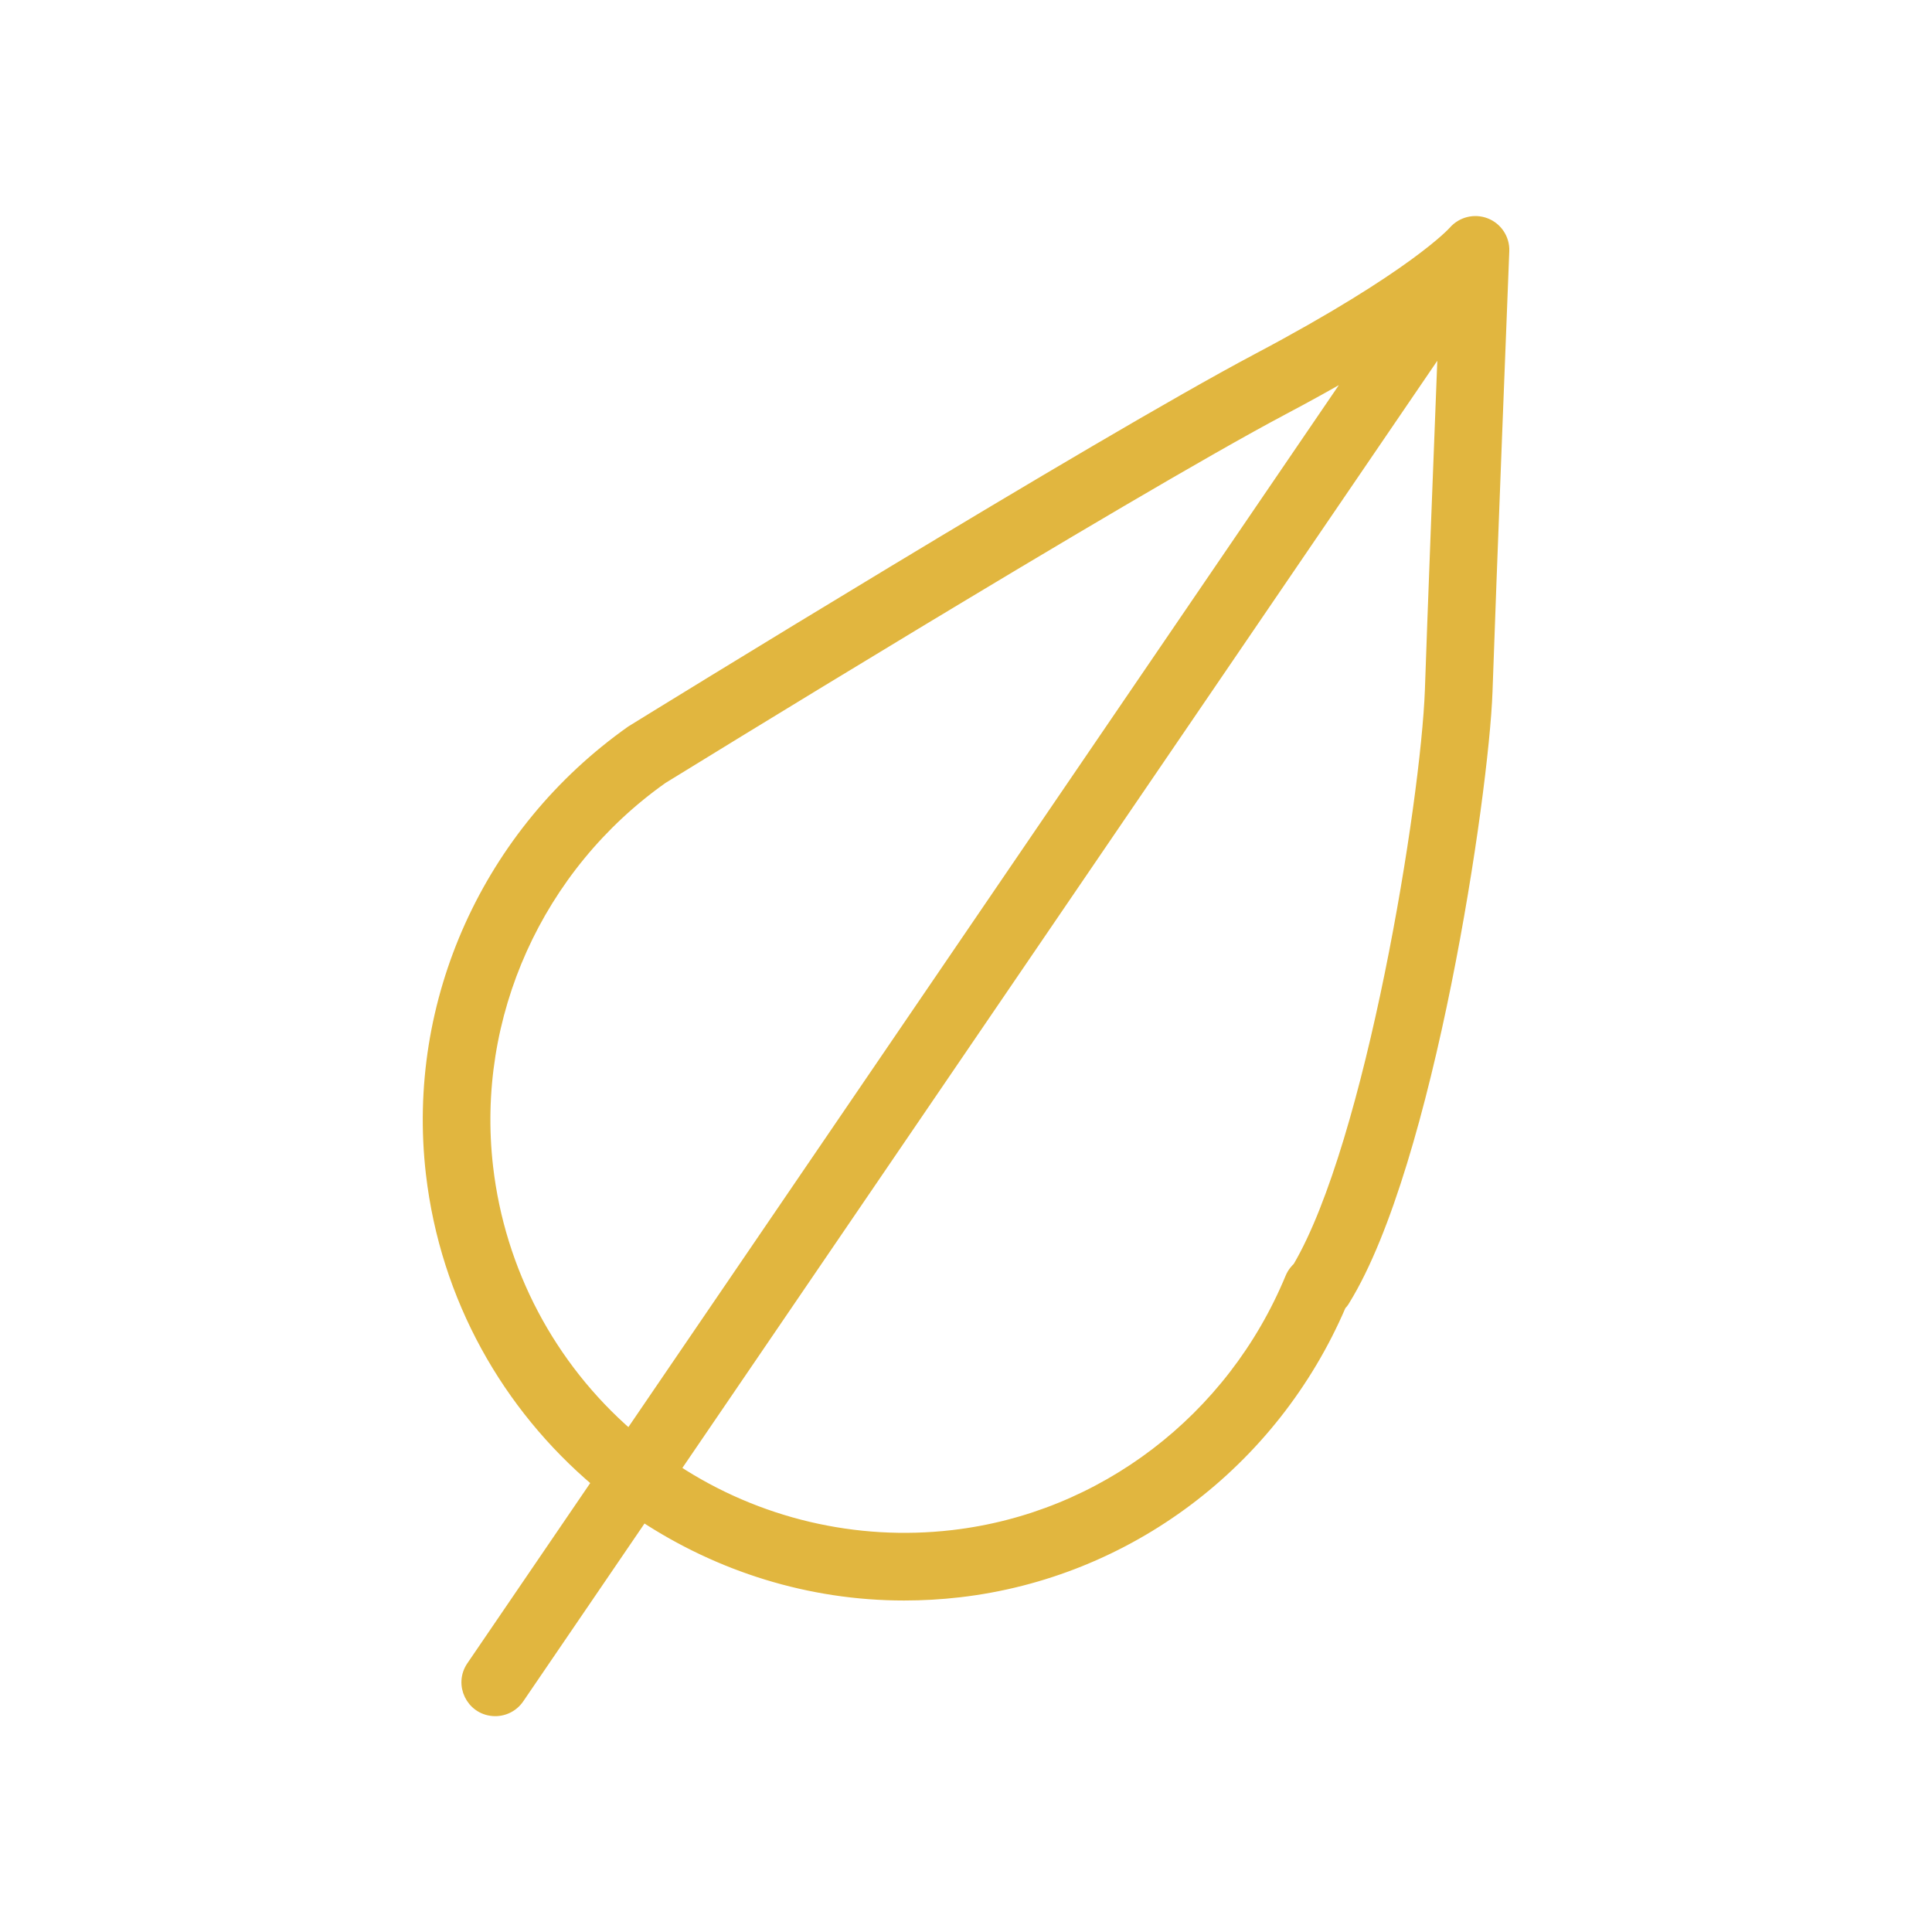 <?xml version="1.0" encoding="UTF-8"?> <svg xmlns="http://www.w3.org/2000/svg" viewBox="0 0 100.00 100.00" data-guides="{&quot;vertical&quot;:[],&quot;horizontal&quot;:[]}"><defs></defs><path fill="#e1b63f" stroke="#e1b63f" fill-opacity="1" stroke-width="0.5" stroke-opacity="1" color="rgb(51, 51, 51)" fill-rule="evenodd" id="tSvg1408bdb76c3" title="Path 6" d="M76.914 11.535C76.317 11.304 75.64 11.473 75.222 11.957C75.202 11.979 73.19 14.247 65.056 18.552C56.801 22.925 33.712 37.158 32.655 37.813C25.235 43.058 21.264 51.844 22.293 60.744C23.044 67.219 26.261 72.809 30.882 76.72C28.72 79.891 26.558 83.062 24.396 86.233C23.745 87.187 24.372 88.488 25.523 88.574C26.058 88.614 26.573 88.366 26.875 87.923C29.014 84.787 31.152 81.65 33.291 78.514C37.212 81.092 41.868 82.592 46.8 82.592C47.745 82.592 48.699 82.538 49.66 82.427C58.374 81.418 65.916 75.741 69.419 67.58C69.494 67.501 69.572 67.404 69.633 67.293C73.975 60.243 76.809 41.14 77.002 35.805C77.171 30.722 77.864 13.158 77.871 12.981C77.891 12.345 77.507 11.765 76.914 11.535ZM25.273 60.4C24.37 52.591 27.862 44.876 34.308 40.316C34.547 40.169 58.291 25.531 66.46 21.204C67.693 20.553 68.912 19.877 70.118 19.176C57.603 37.531 45.087 55.887 32.572 74.242C28.495 70.702 25.891 65.764 25.273 60.4ZM67.165 65.573C67.1 65.634 67.04 65.7 66.985 65.769C66.898 65.878 66.827 65.999 66.773 66.129C63.744 73.446 57.054 78.55 49.313 79.445C44.281 80.032 39.203 78.831 34.968 76.052C48.205 56.639 61.441 37.227 74.678 17.814C74.457 23.454 74.115 32.322 74.003 35.7C73.789 41.557 70.936 59.165 67.165 65.573Z"></path></svg> 